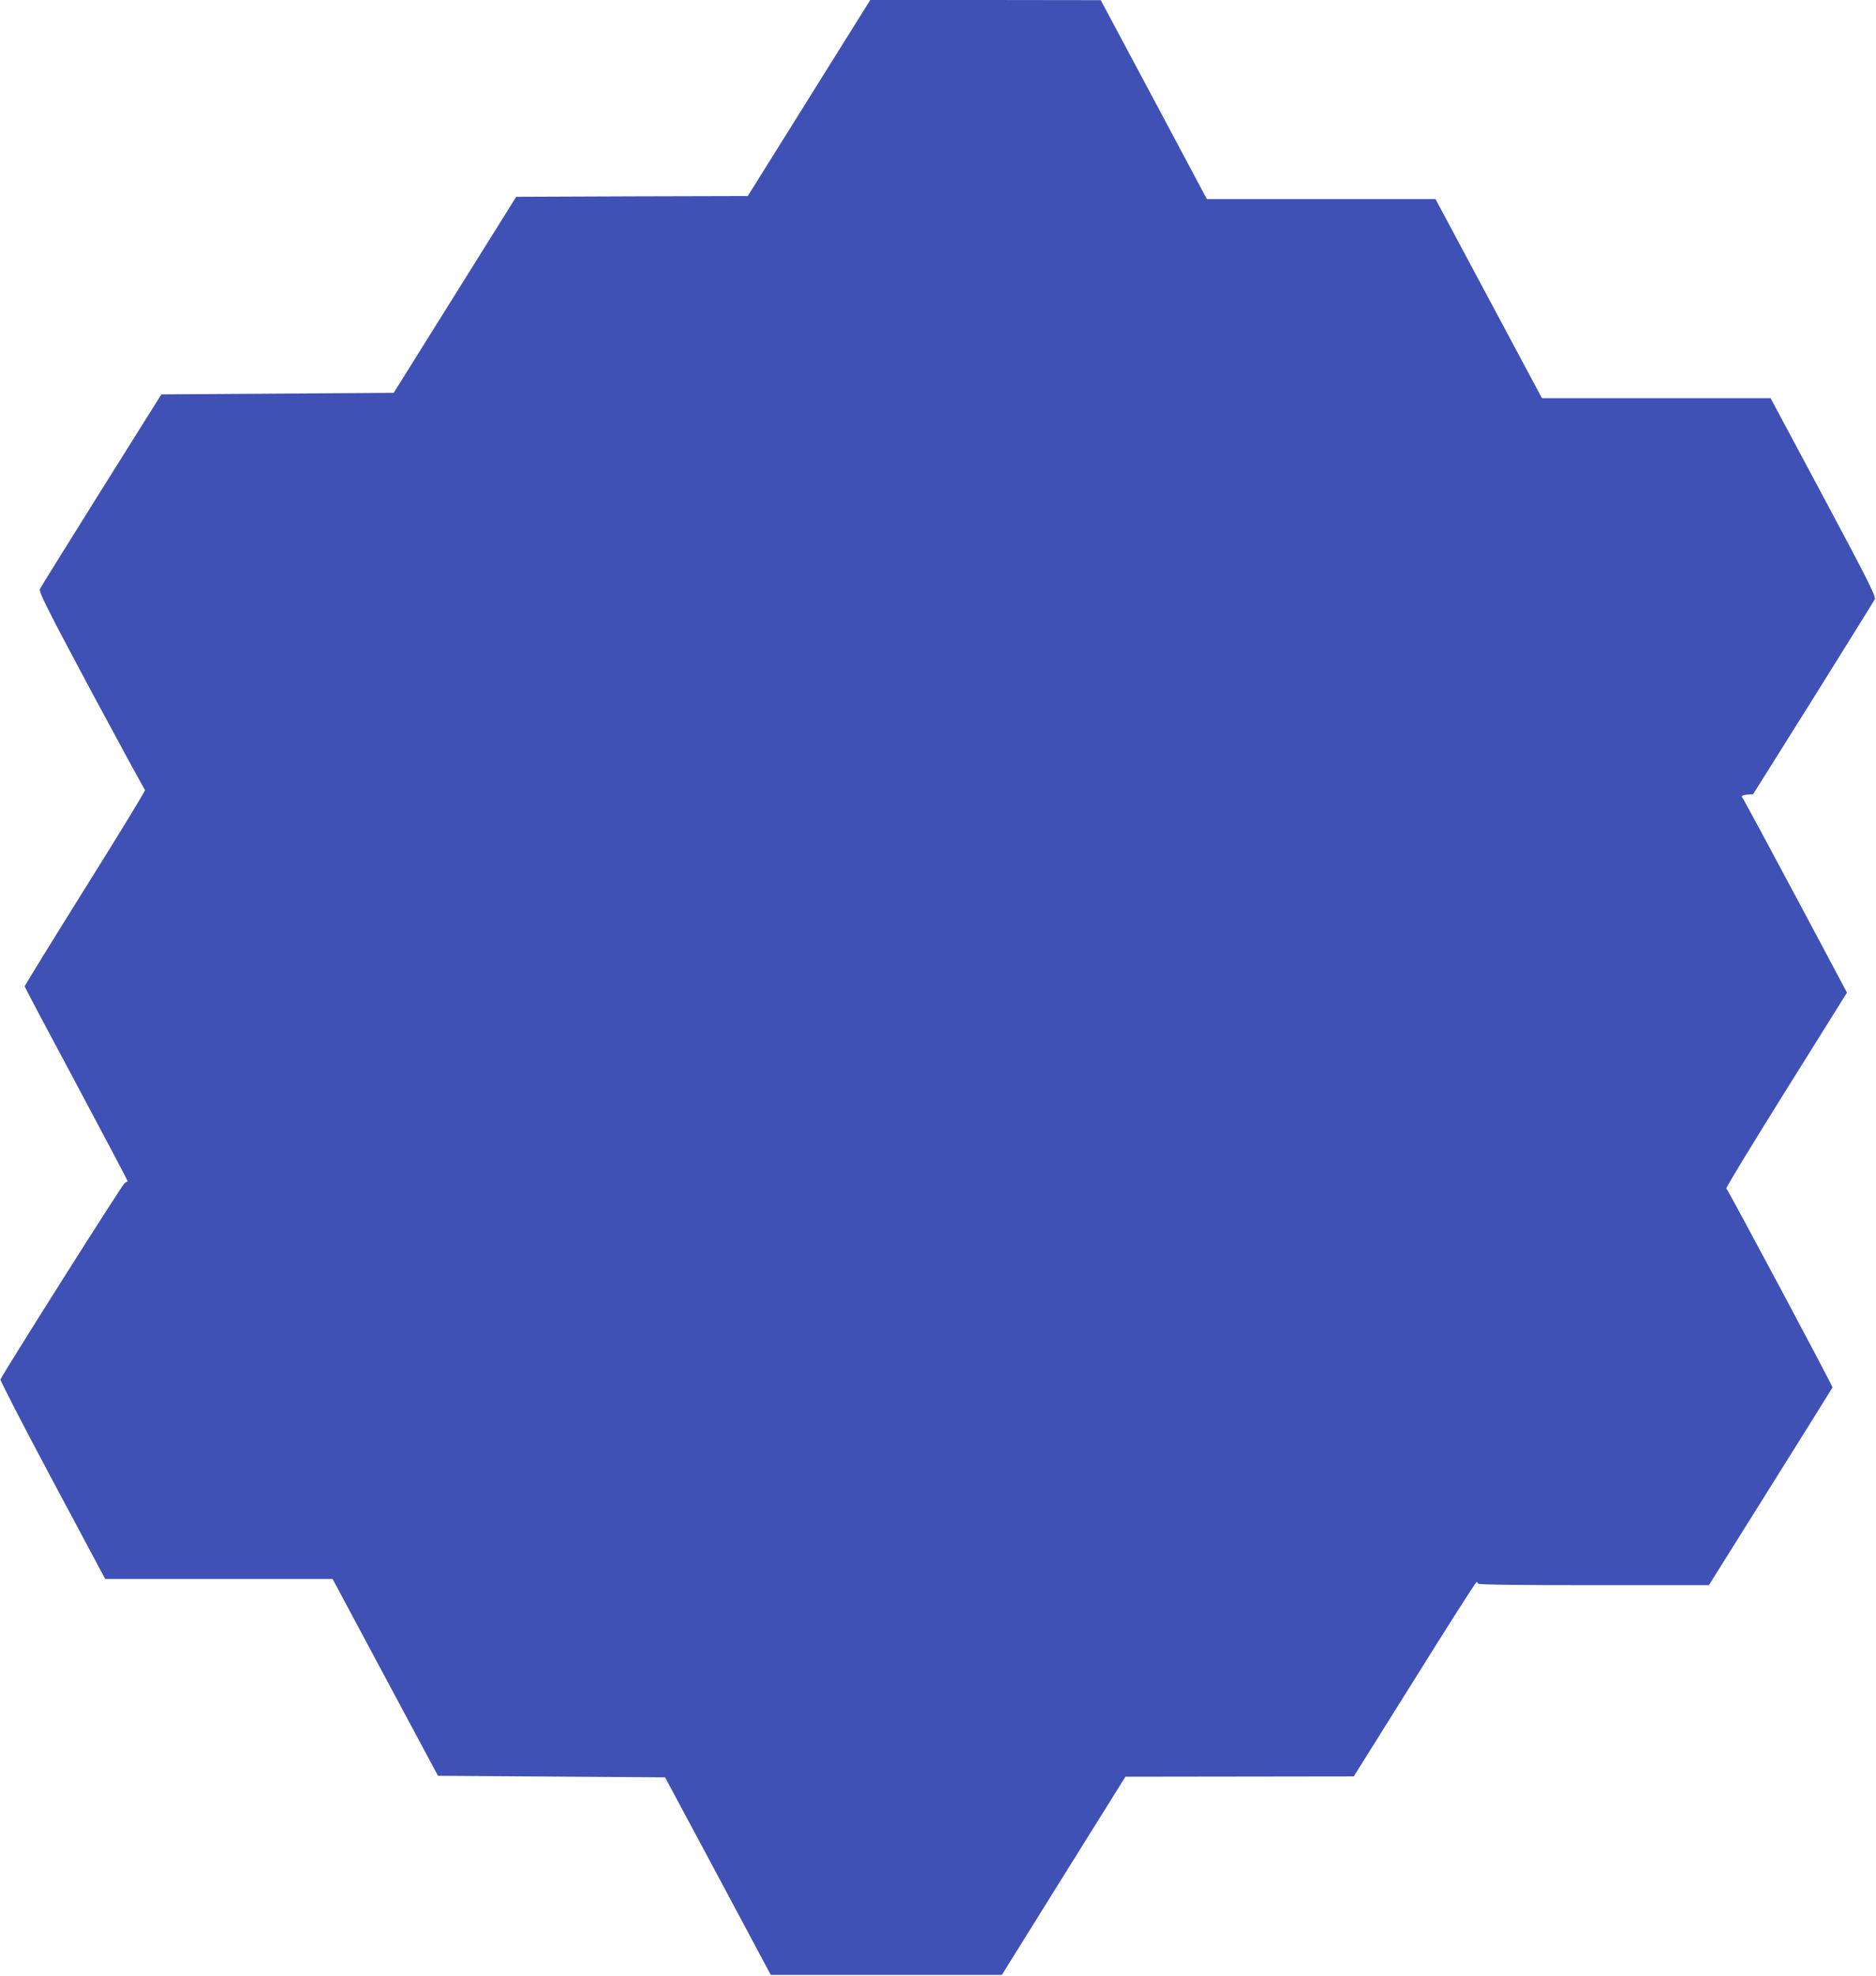 <?xml version="1.0" standalone="no"?>
<!DOCTYPE svg PUBLIC "-//W3C//DTD SVG 20010904//EN"
 "http://www.w3.org/TR/2001/REC-SVG-20010904/DTD/svg10.dtd">
<svg version="1.0" xmlns="http://www.w3.org/2000/svg"
 width="1216pt" height="1280pt" viewBox="0 0 1216 1280"
 preserveAspectRatio="xMidYMid meet">
<g transform="translate(0,1280) scale(0.1,-0.1)"
fill="#3f51b5" stroke="none">
<path d="M5244 12165 l-397 -635 -750 -2 -751 -3 -397 -635 -397 -635 -753 -5
-753 -5 -389 -620 c-213 -341 -393 -629 -398 -641 -9 -17 41 -117 331 -660
189 -351 346 -640 350 -642 5 -2 -169 -287 -386 -633 -217 -347 -394 -635
-394 -639 0 -5 151 -290 336 -635 184 -345 334 -628 332 -629 -2 0 -11 -5 -20
-11 -15 -8 -789 -1233 -805 -1272 -3 -7 149 -301 337 -653 l342 -640 737 0
737 0 341 -637 342 -638 736 -5 736 -5 343 -640 342 -640 749 0 749 0 400 642
401 642 740 1 740 1 394 629 c216 347 397 630 402 630 5 0 9 -4 9 -10 0 -7
256 -10 749 -10 l748 0 399 637 c220 350 400 640 402 644 3 8 -677 1281 -688
1289 -5 3 170 290 387 637 l395 632 -332 623 c-183 343 -337 627 -341 633 -16
17 -9 24 28 27 l37 3 389 620 c213 341 393 630 399 642 9 18 -35 106 -332 662
l-343 641 -741 0 -741 0 -345 645 -345 645 -741 0 -741 0 -344 645 -344 644
-747 1 -747 0 -397 -635z"/>
</g>
</svg>
